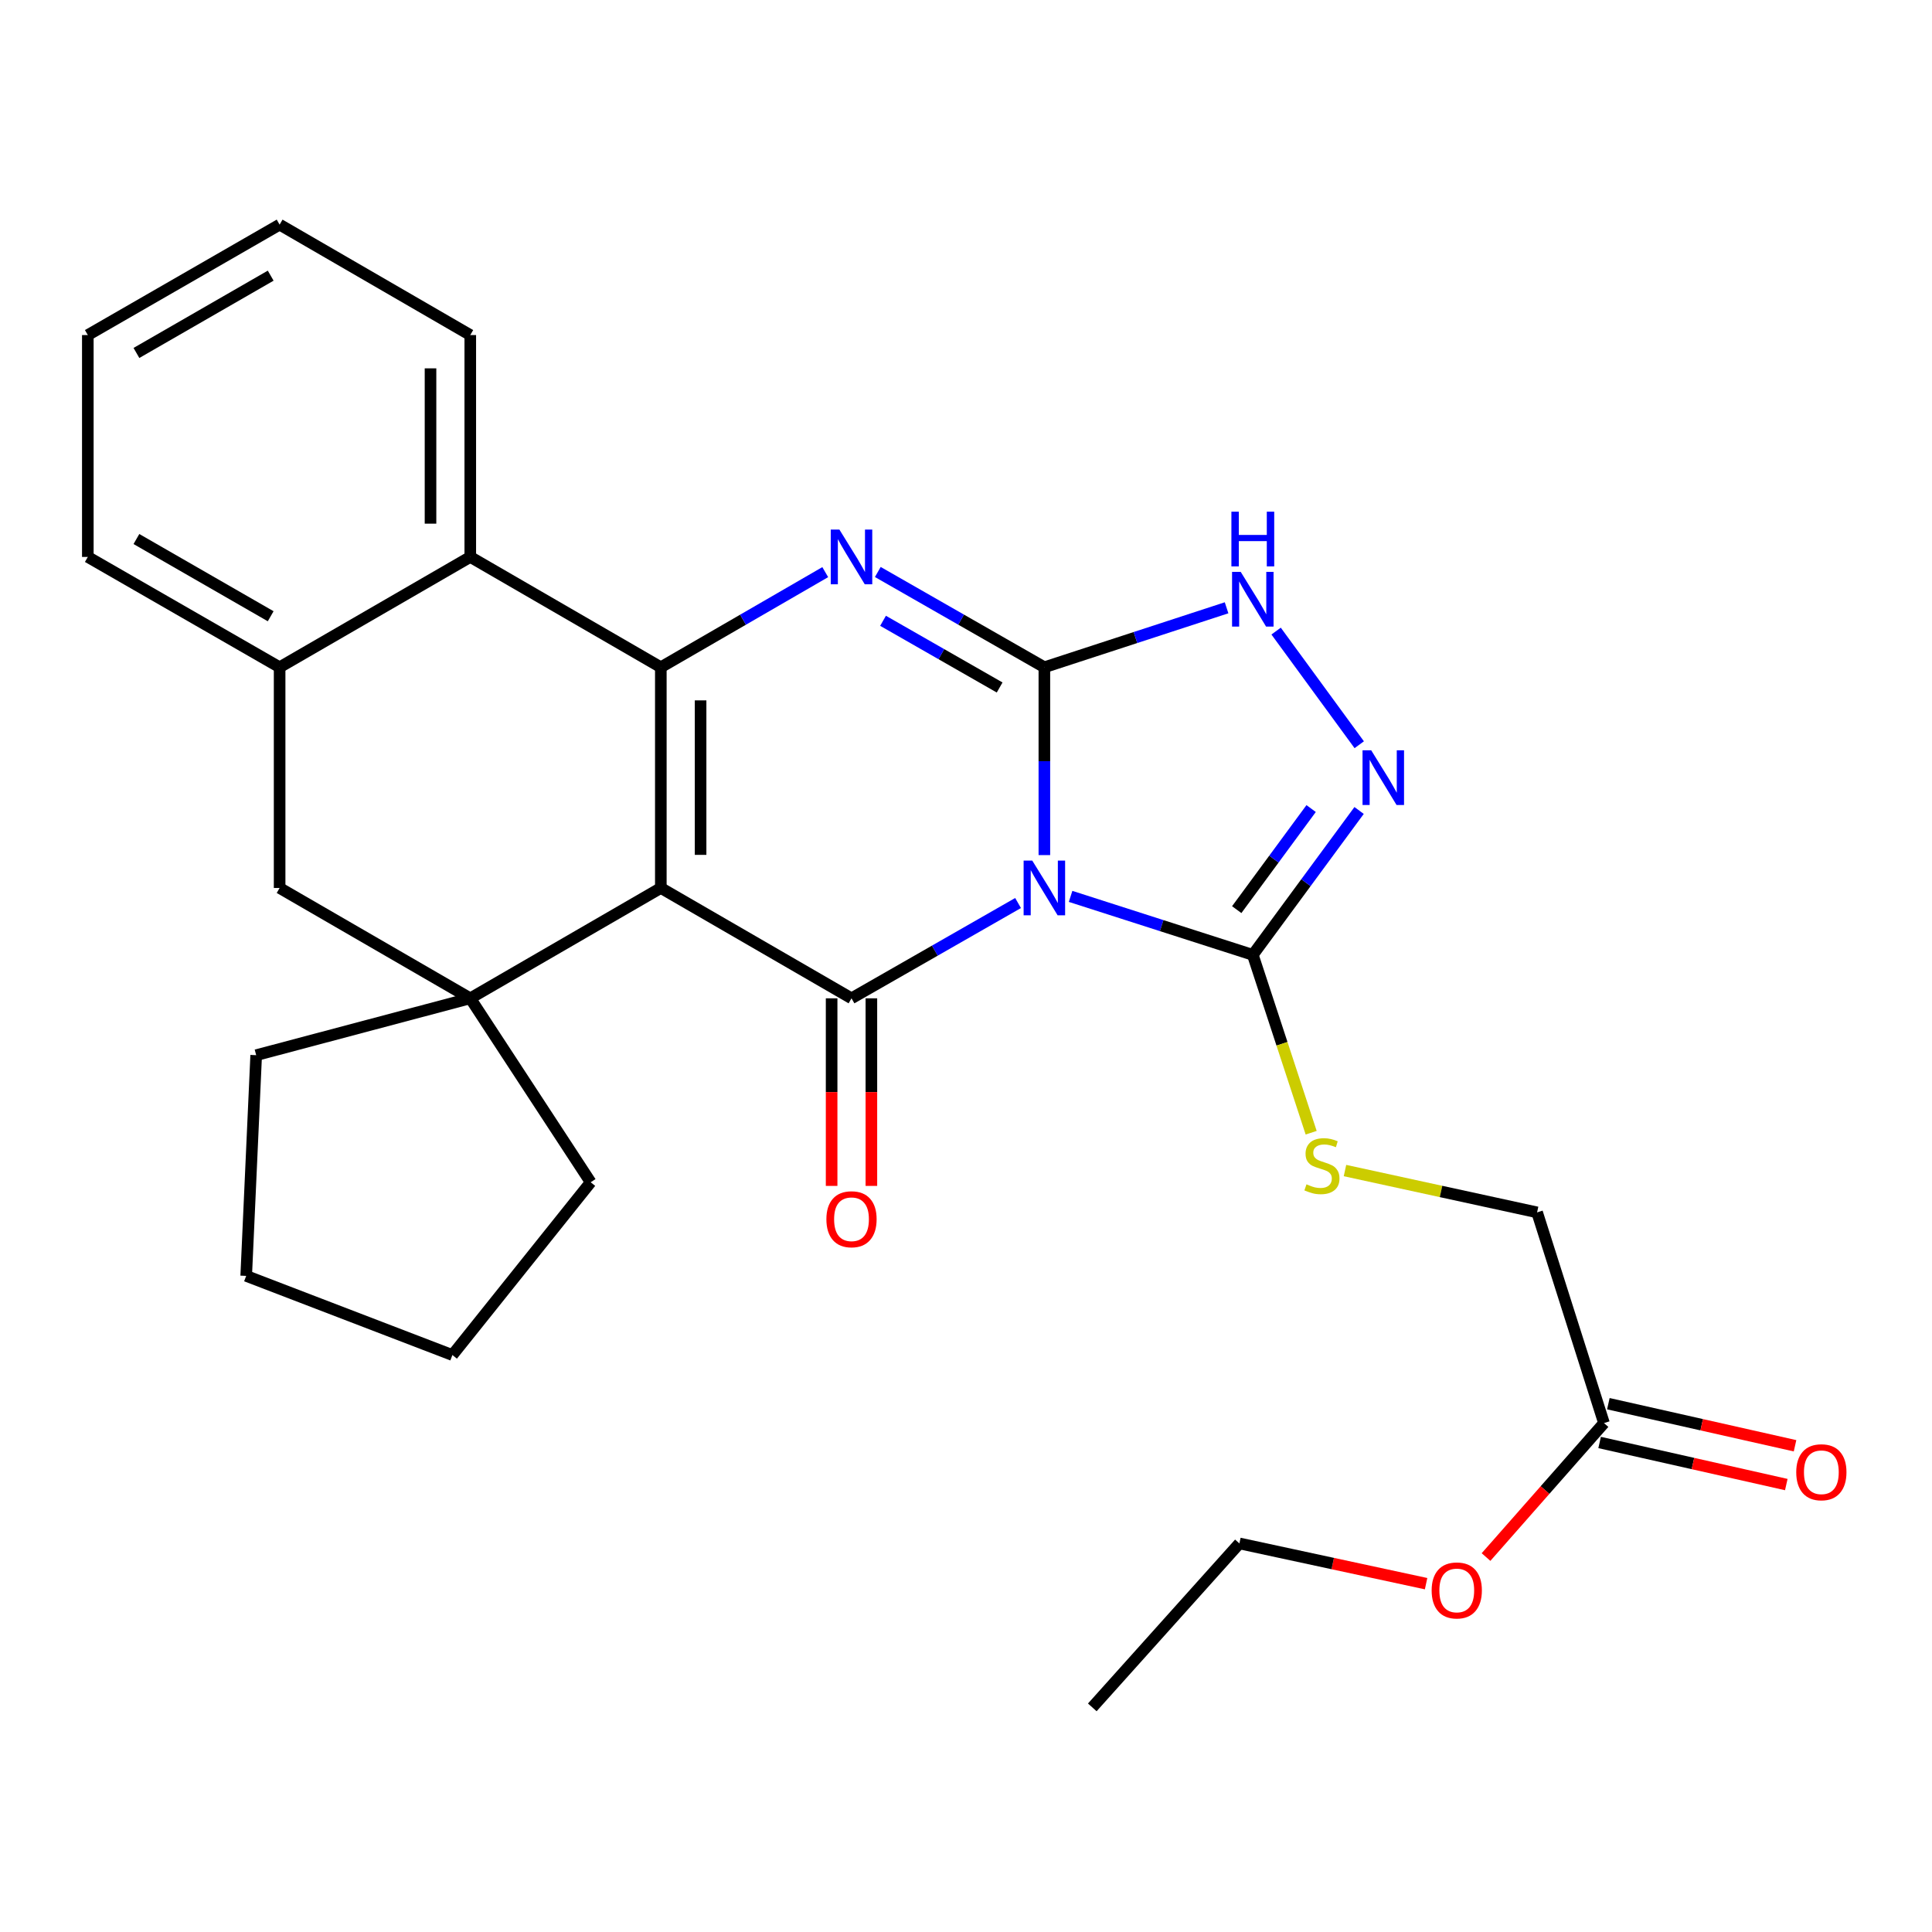 <?xml version='1.0' encoding='iso-8859-1'?>
<svg version='1.1' baseProfile='full'
              xmlns='http://www.w3.org/2000/svg'
                      xmlns:rdkit='http://www.rdkit.org/xml'
                      xmlns:xlink='http://www.w3.org/1999/xlink'
                  xml:space='preserve'
width='1000px' height='1000px' viewBox='0 0 1000 1000'>
<!-- END OF HEADER -->
<rect style='opacity:1.0;fill:#FFFFFF;stroke:none' width='1000' height='1000' x='0' y='0'> </rect>
<path class='bond-1' d='M 540.563,442.596 L 540.563,393.987' style='fill:none;fill-rule:evenodd;stroke:#0000FF;stroke-width:6px;stroke-linecap:butt;stroke-linejoin:miter;stroke-opacity:1' />
<path class='bond-1' d='M 540.563,393.987 L 540.563,345.377' style='fill:none;fill-rule:evenodd;stroke:#000000;stroke-width:6px;stroke-linecap:butt;stroke-linejoin:miter;stroke-opacity:1' />
<path class='bond-2' d='M 526.948,467.402 L 483.842,492.066' style='fill:none;fill-rule:evenodd;stroke:#0000FF;stroke-width:6px;stroke-linecap:butt;stroke-linejoin:miter;stroke-opacity:1' />
<path class='bond-2' d='M 483.842,492.066 L 440.737,516.729' style='fill:none;fill-rule:evenodd;stroke:#000000;stroke-width:6px;stroke-linecap:butt;stroke-linejoin:miter;stroke-opacity:1' />
<path class='bond-5' d='M 554.136,463.968 L 601.294,479.102' style='fill:none;fill-rule:evenodd;stroke:#0000FF;stroke-width:6px;stroke-linecap:butt;stroke-linejoin:miter;stroke-opacity:1' />
<path class='bond-5' d='M 601.294,479.102 L 648.452,494.237' style='fill:none;fill-rule:evenodd;stroke:#000000;stroke-width:6px;stroke-linecap:butt;stroke-linejoin:miter;stroke-opacity:1' />
<path class='bond-0' d='M 342.042,459.612 L 440.737,516.729' style='fill:none;fill-rule:evenodd;stroke:#000000;stroke-width:6px;stroke-linecap:butt;stroke-linejoin:miter;stroke-opacity:1' />
<path class='bond-3' d='M 342.042,459.612 L 342.042,345.377' style='fill:none;fill-rule:evenodd;stroke:#000000;stroke-width:6px;stroke-linecap:butt;stroke-linejoin:miter;stroke-opacity:1' />
<path class='bond-3' d='M 362.625,442.477 L 362.625,362.512' style='fill:none;fill-rule:evenodd;stroke:#000000;stroke-width:6px;stroke-linecap:butt;stroke-linejoin:miter;stroke-opacity:1' />
<path class='bond-6' d='M 342.042,459.612 L 243.416,516.729' style='fill:none;fill-rule:evenodd;stroke:#000000;stroke-width:6px;stroke-linecap:butt;stroke-linejoin:miter;stroke-opacity:1' />
<path class='bond-4' d='M 540.563,345.377 L 497.458,320.718' style='fill:none;fill-rule:evenodd;stroke:#000000;stroke-width:6px;stroke-linecap:butt;stroke-linejoin:miter;stroke-opacity:1' />
<path class='bond-4' d='M 497.458,320.718 L 454.352,296.06' style='fill:none;fill-rule:evenodd;stroke:#0000FF;stroke-width:6px;stroke-linecap:butt;stroke-linejoin:miter;stroke-opacity:1' />
<path class='bond-4' d='M 517.411,355.846 L 487.237,338.585' style='fill:none;fill-rule:evenodd;stroke:#000000;stroke-width:6px;stroke-linecap:butt;stroke-linejoin:miter;stroke-opacity:1' />
<path class='bond-4' d='M 487.237,338.585 L 457.063,321.323' style='fill:none;fill-rule:evenodd;stroke:#0000FF;stroke-width:6px;stroke-linecap:butt;stroke-linejoin:miter;stroke-opacity:1' />
<path class='bond-8' d='M 540.563,345.377 L 587.719,329.983' style='fill:none;fill-rule:evenodd;stroke:#000000;stroke-width:6px;stroke-linecap:butt;stroke-linejoin:miter;stroke-opacity:1' />
<path class='bond-8' d='M 587.719,329.983 L 634.874,314.59' style='fill:none;fill-rule:evenodd;stroke:#0000FF;stroke-width:6px;stroke-linecap:butt;stroke-linejoin:miter;stroke-opacity:1' />
<path class='bond-13' d='M 430.445,516.729 L 430.445,565.275' style='fill:none;fill-rule:evenodd;stroke:#000000;stroke-width:6px;stroke-linecap:butt;stroke-linejoin:miter;stroke-opacity:1' />
<path class='bond-13' d='M 430.445,565.275 L 430.445,613.822' style='fill:none;fill-rule:evenodd;stroke:#FF0000;stroke-width:6px;stroke-linecap:butt;stroke-linejoin:miter;stroke-opacity:1' />
<path class='bond-13' d='M 451.028,516.729 L 451.028,565.275' style='fill:none;fill-rule:evenodd;stroke:#000000;stroke-width:6px;stroke-linecap:butt;stroke-linejoin:miter;stroke-opacity:1' />
<path class='bond-13' d='M 451.028,565.275 L 451.028,613.822' style='fill:none;fill-rule:evenodd;stroke:#FF0000;stroke-width:6px;stroke-linecap:butt;stroke-linejoin:miter;stroke-opacity:1' />
<path class='bond-9' d='M 342.042,345.377 L 243.416,288.271' style='fill:none;fill-rule:evenodd;stroke:#000000;stroke-width:6px;stroke-linecap:butt;stroke-linejoin:miter;stroke-opacity:1' />
<path class='bond-29' d='M 342.042,345.377 L 384.594,320.756' style='fill:none;fill-rule:evenodd;stroke:#000000;stroke-width:6px;stroke-linecap:butt;stroke-linejoin:miter;stroke-opacity:1' />
<path class='bond-29' d='M 384.594,320.756 L 427.146,296.135' style='fill:none;fill-rule:evenodd;stroke:#0000FF;stroke-width:6px;stroke-linecap:butt;stroke-linejoin:miter;stroke-opacity:1' />
<path class='bond-7' d='M 648.452,494.237 L 675.959,456.87' style='fill:none;fill-rule:evenodd;stroke:#000000;stroke-width:6px;stroke-linecap:butt;stroke-linejoin:miter;stroke-opacity:1' />
<path class='bond-7' d='M 675.959,456.87 L 703.466,419.502' style='fill:none;fill-rule:evenodd;stroke:#0000FF;stroke-width:6px;stroke-linecap:butt;stroke-linejoin:miter;stroke-opacity:1' />
<path class='bond-7' d='M 640.128,470.825 L 659.383,444.668' style='fill:none;fill-rule:evenodd;stroke:#000000;stroke-width:6px;stroke-linecap:butt;stroke-linejoin:miter;stroke-opacity:1' />
<path class='bond-7' d='M 659.383,444.668 L 678.638,418.511' style='fill:none;fill-rule:evenodd;stroke:#0000FF;stroke-width:6px;stroke-linecap:butt;stroke-linejoin:miter;stroke-opacity:1' />
<path class='bond-12' d='M 648.452,494.237 L 663.554,540.264' style='fill:none;fill-rule:evenodd;stroke:#000000;stroke-width:6px;stroke-linecap:butt;stroke-linejoin:miter;stroke-opacity:1' />
<path class='bond-12' d='M 663.554,540.264 L 678.657,586.291' style='fill:none;fill-rule:evenodd;stroke:#CCCC00;stroke-width:6px;stroke-linecap:butt;stroke-linejoin:miter;stroke-opacity:1' />
<path class='bond-11' d='M 243.416,516.729 L 144.732,459.612' style='fill:none;fill-rule:evenodd;stroke:#000000;stroke-width:6px;stroke-linecap:butt;stroke-linejoin:miter;stroke-opacity:1' />
<path class='bond-17' d='M 243.416,516.729 L 132.6,546.163' style='fill:none;fill-rule:evenodd;stroke:#000000;stroke-width:6px;stroke-linecap:butt;stroke-linejoin:miter;stroke-opacity:1' />
<path class='bond-18' d='M 243.416,516.729 L 305.725,611.936' style='fill:none;fill-rule:evenodd;stroke:#000000;stroke-width:6px;stroke-linecap:butt;stroke-linejoin:miter;stroke-opacity:1' />
<path class='bond-28' d='M 703.538,385.475 L 660.514,326.65' style='fill:none;fill-rule:evenodd;stroke:#0000FF;stroke-width:6px;stroke-linecap:butt;stroke-linejoin:miter;stroke-opacity:1' />
<path class='bond-20' d='M 243.416,288.271 L 243.416,173.43' style='fill:none;fill-rule:evenodd;stroke:#000000;stroke-width:6px;stroke-linecap:butt;stroke-linejoin:miter;stroke-opacity:1' />
<path class='bond-20' d='M 222.833,271.045 L 222.833,190.656' style='fill:none;fill-rule:evenodd;stroke:#000000;stroke-width:6px;stroke-linecap:butt;stroke-linejoin:miter;stroke-opacity:1' />
<path class='bond-31' d='M 243.416,288.271 L 144.732,345.377' style='fill:none;fill-rule:evenodd;stroke:#000000;stroke-width:6px;stroke-linecap:butt;stroke-linejoin:miter;stroke-opacity:1' />
<path class='bond-10' d='M 144.732,345.377 L 144.732,459.612' style='fill:none;fill-rule:evenodd;stroke:#000000;stroke-width:6px;stroke-linecap:butt;stroke-linejoin:miter;stroke-opacity:1' />
<path class='bond-21' d='M 144.732,345.377 L 45.455,288.271' style='fill:none;fill-rule:evenodd;stroke:#000000;stroke-width:6px;stroke-linecap:butt;stroke-linejoin:miter;stroke-opacity:1' />
<path class='bond-21' d='M 140.104,318.969 L 70.609,278.995' style='fill:none;fill-rule:evenodd;stroke:#000000;stroke-width:6px;stroke-linecap:butt;stroke-linejoin:miter;stroke-opacity:1' />
<path class='bond-16' d='M 696.161,605.877 L 745.879,616.7' style='fill:none;fill-rule:evenodd;stroke:#CCCC00;stroke-width:6px;stroke-linecap:butt;stroke-linejoin:miter;stroke-opacity:1' />
<path class='bond-16' d='M 745.879,616.7 L 795.596,627.522' style='fill:none;fill-rule:evenodd;stroke:#000000;stroke-width:6px;stroke-linecap:butt;stroke-linejoin:miter;stroke-opacity:1' />
<path class='bond-14' d='M 830.221,736.588 L 795.596,627.522' style='fill:none;fill-rule:evenodd;stroke:#000000;stroke-width:6px;stroke-linecap:butt;stroke-linejoin:miter;stroke-opacity:1' />
<path class='bond-15' d='M 827.958,746.628 L 876.27,757.519' style='fill:none;fill-rule:evenodd;stroke:#000000;stroke-width:6px;stroke-linecap:butt;stroke-linejoin:miter;stroke-opacity:1' />
<path class='bond-15' d='M 876.27,757.519 L 924.583,768.41' style='fill:none;fill-rule:evenodd;stroke:#FF0000;stroke-width:6px;stroke-linecap:butt;stroke-linejoin:miter;stroke-opacity:1' />
<path class='bond-15' d='M 832.484,726.549 L 880.797,737.44' style='fill:none;fill-rule:evenodd;stroke:#000000;stroke-width:6px;stroke-linecap:butt;stroke-linejoin:miter;stroke-opacity:1' />
<path class='bond-15' d='M 880.797,737.44 L 929.109,748.331' style='fill:none;fill-rule:evenodd;stroke:#FF0000;stroke-width:6px;stroke-linecap:butt;stroke-linejoin:miter;stroke-opacity:1' />
<path class='bond-19' d='M 830.221,736.588 L 799.694,771.257' style='fill:none;fill-rule:evenodd;stroke:#000000;stroke-width:6px;stroke-linecap:butt;stroke-linejoin:miter;stroke-opacity:1' />
<path class='bond-19' d='M 799.694,771.257 L 769.167,805.925' style='fill:none;fill-rule:evenodd;stroke:#FF0000;stroke-width:6px;stroke-linecap:butt;stroke-linejoin:miter;stroke-opacity:1' />
<path class='bond-24' d='M 132.6,546.163 L 127.431,660.398' style='fill:none;fill-rule:evenodd;stroke:#000000;stroke-width:6px;stroke-linecap:butt;stroke-linejoin:miter;stroke-opacity:1' />
<path class='bond-23' d='M 305.725,611.936 L 234.165,701.369' style='fill:none;fill-rule:evenodd;stroke:#000000;stroke-width:6px;stroke-linecap:butt;stroke-linejoin:miter;stroke-opacity:1' />
<path class='bond-22' d='M 738.142,819.705 L 689.826,809.29' style='fill:none;fill-rule:evenodd;stroke:#FF0000;stroke-width:6px;stroke-linecap:butt;stroke-linejoin:miter;stroke-opacity:1' />
<path class='bond-22' d='M 689.826,809.29 L 641.511,798.874' style='fill:none;fill-rule:evenodd;stroke:#000000;stroke-width:6px;stroke-linecap:butt;stroke-linejoin:miter;stroke-opacity:1' />
<path class='bond-25' d='M 243.416,173.43 L 144.732,116.267' style='fill:none;fill-rule:evenodd;stroke:#000000;stroke-width:6px;stroke-linecap:butt;stroke-linejoin:miter;stroke-opacity:1' />
<path class='bond-26' d='M 45.455,288.271 L 45.455,173.43' style='fill:none;fill-rule:evenodd;stroke:#000000;stroke-width:6px;stroke-linecap:butt;stroke-linejoin:miter;stroke-opacity:1' />
<path class='bond-27' d='M 641.511,798.874 L 565.366,883.733' style='fill:none;fill-rule:evenodd;stroke:#000000;stroke-width:6px;stroke-linecap:butt;stroke-linejoin:miter;stroke-opacity:1' />
<path class='bond-30' d='M 234.165,701.369 L 127.431,660.398' style='fill:none;fill-rule:evenodd;stroke:#000000;stroke-width:6px;stroke-linecap:butt;stroke-linejoin:miter;stroke-opacity:1' />
<path class='bond-32' d='M 144.732,116.267 L 45.455,173.43' style='fill:none;fill-rule:evenodd;stroke:#000000;stroke-width:6px;stroke-linecap:butt;stroke-linejoin:miter;stroke-opacity:1' />
<path class='bond-32' d='M 140.111,142.679 L 70.617,182.693' style='fill:none;fill-rule:evenodd;stroke:#000000;stroke-width:6px;stroke-linecap:butt;stroke-linejoin:miter;stroke-opacity:1' />
<path  class='atom-0' d='M 534.303 445.452
L 543.583 460.452
Q 544.503 461.932, 545.983 464.612
Q 547.463 467.292, 547.543 467.452
L 547.543 445.452
L 551.303 445.452
L 551.303 473.772
L 547.423 473.772
L 537.463 457.372
Q 536.303 455.452, 535.063 453.252
Q 533.863 451.052, 533.503 450.372
L 533.503 473.772
L 529.823 473.772
L 529.823 445.452
L 534.303 445.452
' fill='#0000FF'/>
<path  class='atom-5' d='M 434.477 274.111
L 443.757 289.111
Q 444.677 290.591, 446.157 293.271
Q 447.637 295.951, 447.717 296.111
L 447.717 274.111
L 451.477 274.111
L 451.477 302.431
L 447.597 302.431
L 437.637 286.031
Q 436.477 284.111, 435.237 281.911
Q 434.037 279.711, 433.677 279.031
L 433.677 302.431
L 429.997 302.431
L 429.997 274.111
L 434.477 274.111
' fill='#0000FF'/>
<path  class='atom-8' d='M 709.726 388.335
L 719.006 403.335
Q 719.926 404.815, 721.406 407.495
Q 722.886 410.175, 722.966 410.335
L 722.966 388.335
L 726.726 388.335
L 726.726 416.655
L 722.846 416.655
L 712.886 400.255
Q 711.726 398.335, 710.486 396.135
Q 709.286 393.935, 708.926 393.255
L 708.926 416.655
L 705.246 416.655
L 705.246 388.335
L 709.726 388.335
' fill='#0000FF'/>
<path  class='atom-9' d='M 642.192 295.998
L 651.472 310.998
Q 652.392 312.478, 653.872 315.158
Q 655.352 317.838, 655.432 317.998
L 655.432 295.998
L 659.192 295.998
L 659.192 324.318
L 655.312 324.318
L 645.352 307.918
Q 644.192 305.998, 642.952 303.798
Q 641.752 301.598, 641.392 300.918
L 641.392 324.318
L 637.712 324.318
L 637.712 295.998
L 642.192 295.998
' fill='#0000FF'/>
<path  class='atom-9' d='M 637.372 264.846
L 641.212 264.846
L 641.212 276.886
L 655.692 276.886
L 655.692 264.846
L 659.532 264.846
L 659.532 293.166
L 655.692 293.166
L 655.692 280.086
L 641.212 280.086
L 641.212 293.166
L 637.372 293.166
L 637.372 264.846
' fill='#0000FF'/>
<path  class='atom-13' d='M 676.232 613
Q 676.552 613.12, 677.872 613.68
Q 679.192 614.24, 680.632 614.6
Q 682.112 614.92, 683.552 614.92
Q 686.232 614.92, 687.792 613.64
Q 689.352 612.32, 689.352 610.04
Q 689.352 608.48, 688.552 607.52
Q 687.792 606.56, 686.592 606.04
Q 685.392 605.52, 683.392 604.92
Q 680.872 604.16, 679.352 603.44
Q 677.872 602.72, 676.792 601.2
Q 675.752 599.68, 675.752 597.12
Q 675.752 593.56, 678.152 591.36
Q 680.592 589.16, 685.392 589.16
Q 688.672 589.16, 692.392 590.72
L 691.472 593.8
Q 688.072 592.4, 685.512 592.4
Q 682.752 592.4, 681.232 593.56
Q 679.712 594.68, 679.752 596.64
Q 679.752 598.16, 680.512 599.08
Q 681.312 600, 682.432 600.52
Q 683.592 601.04, 685.512 601.64
Q 688.072 602.44, 689.592 603.24
Q 691.112 604.04, 692.192 605.68
Q 693.312 607.28, 693.312 610.04
Q 693.312 613.96, 690.672 616.08
Q 688.072 618.16, 683.712 618.16
Q 681.192 618.16, 679.272 617.6
Q 677.392 617.08, 675.152 616.16
L 676.232 613
' fill='#CCCC00'/>
<path  class='atom-14' d='M 427.737 631.078
Q 427.737 624.278, 431.097 620.478
Q 434.457 616.678, 440.737 616.678
Q 447.017 616.678, 450.377 620.478
Q 453.737 624.278, 453.737 631.078
Q 453.737 637.958, 450.337 641.878
Q 446.937 645.758, 440.737 645.758
Q 434.497 645.758, 431.097 641.878
Q 427.737 637.998, 427.737 631.078
M 440.737 642.558
Q 445.057 642.558, 447.377 639.678
Q 449.737 636.758, 449.737 631.078
Q 449.737 625.518, 447.377 622.718
Q 445.057 619.878, 440.737 619.878
Q 436.417 619.878, 434.057 622.678
Q 431.737 625.478, 431.737 631.078
Q 431.737 636.798, 434.057 639.678
Q 436.417 642.558, 440.737 642.558
' fill='#FF0000'/>
<path  class='atom-16' d='M 929.729 762.031
Q 929.729 755.231, 933.089 751.431
Q 936.449 747.631, 942.729 747.631
Q 949.009 747.631, 952.369 751.431
Q 955.729 755.231, 955.729 762.031
Q 955.729 768.911, 952.329 772.831
Q 948.929 776.711, 942.729 776.711
Q 936.489 776.711, 933.089 772.831
Q 929.729 768.951, 929.729 762.031
M 942.729 773.511
Q 947.049 773.511, 949.369 770.631
Q 951.729 767.711, 951.729 762.031
Q 951.729 756.471, 949.369 753.671
Q 947.049 750.831, 942.729 750.831
Q 938.409 750.831, 936.049 753.631
Q 933.729 756.431, 933.729 762.031
Q 933.729 767.751, 936.049 770.631
Q 938.409 773.511, 942.729 773.511
' fill='#FF0000'/>
<path  class='atom-20' d='M 741.019 823.208
Q 741.019 816.408, 744.379 812.608
Q 747.739 808.808, 754.019 808.808
Q 760.299 808.808, 763.659 812.608
Q 767.019 816.408, 767.019 823.208
Q 767.019 830.088, 763.619 834.008
Q 760.219 837.888, 754.019 837.888
Q 747.779 837.888, 744.379 834.008
Q 741.019 830.128, 741.019 823.208
M 754.019 834.688
Q 758.339 834.688, 760.659 831.808
Q 763.019 828.888, 763.019 823.208
Q 763.019 817.648, 760.659 814.848
Q 758.339 812.008, 754.019 812.008
Q 749.699 812.008, 747.339 814.808
Q 745.019 817.608, 745.019 823.208
Q 745.019 828.928, 747.339 831.808
Q 749.699 834.688, 754.019 834.688
' fill='#FF0000'/>
</svg>
